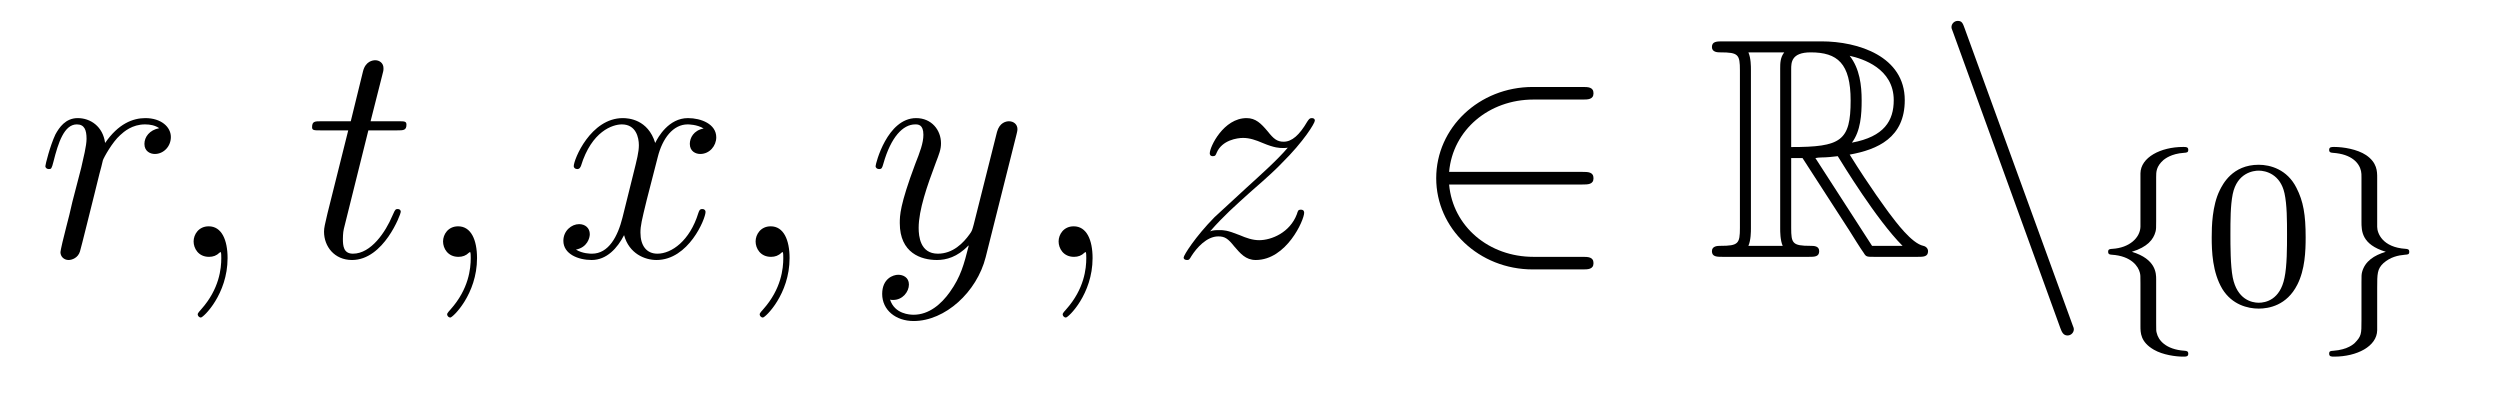 <?xml version='1.0'?>
<!-- This file was generated by dvisvgm 1.14.1 -->
<svg height='15pt' version='1.1' viewBox='0 -15 95 15' width='95pt' xmlns='http://www.w3.org/2000/svg' xmlns:xlink='http://www.w3.org/1999/xlink'>
<g id='page1'>
<g transform='matrix(1 0 0 1 -127 649)'>
<path d='M133.05 -659.129C132.68 -659.058 132.488 -658.794 132.488 -658.532C132.488 -658.245 132.715 -658.149 132.883 -658.149C133.218 -658.149 133.493 -658.436 133.493 -658.794C133.493 -659.177 133.122 -659.512 132.524 -659.512C132.046 -659.512 131.496 -659.297 130.994 -658.567C130.91 -659.201 130.432 -659.512 129.954 -659.512C129.488 -659.512 129.249 -659.153 129.105 -658.89C128.902 -658.46 128.723 -657.742 128.723 -657.683C128.723 -657.635 128.771 -657.575 128.854 -657.575C128.95 -657.575 128.962 -657.587 129.033 -657.862C129.213 -658.579 129.44 -659.273 129.918 -659.273C130.205 -659.273 130.289 -659.069 130.289 -658.723C130.289 -658.46 130.169 -657.993 130.086 -657.623L129.751 -656.332C129.703 -656.105 129.572 -655.567 129.512 -655.352C129.428 -655.041 129.297 -654.479 129.297 -654.419C129.297 -654.252 129.428 -654.12 129.608 -654.12C129.739 -654.12 129.966 -654.204 130.038 -654.443C130.073 -654.539 130.516 -656.344 130.587 -656.619C130.647 -656.882 130.719 -657.133 130.779 -657.396C130.827 -657.563 130.874 -657.754 130.91 -657.91C130.946 -658.017 131.269 -658.603 131.568 -658.866C131.711 -658.998 132.022 -659.273 132.512 -659.273C132.703 -659.273 132.895 -659.237 133.05 -659.129Z' fill-rule='evenodd'/>
<path d='M135.648 -654.192C135.648 -654.886 135.421 -655.4 134.931 -655.4C134.549 -655.4 134.357 -655.089 134.357 -654.826C134.357 -654.563 134.537 -654.24 134.943 -654.24C135.099 -654.24 135.23 -654.288 135.338 -654.395C135.361 -654.419 135.374 -654.419 135.385 -654.419C135.409 -654.419 135.409 -654.252 135.409 -654.192C135.409 -653.798 135.338 -653.021 134.644 -652.244C134.513 -652.1 134.513 -652.076 134.513 -652.053C134.513 -651.993 134.573 -651.933 134.632 -651.933C134.728 -651.933 135.648 -652.818 135.648 -654.192Z' fill-rule='evenodd'/>
<path d='M140.998 -659.046H142.098C142.325 -659.046 142.445 -659.046 142.445 -659.261C142.445 -659.392 142.373 -659.392 142.134 -659.392H141.082L141.524 -661.137C141.572 -661.305 141.572 -661.329 141.572 -661.413C141.572 -661.604 141.417 -661.711 141.261 -661.711C141.166 -661.711 140.891 -661.675 140.795 -661.293L140.329 -659.392H139.205C138.966 -659.392 138.859 -659.392 138.859 -659.165C138.859 -659.046 138.942 -659.046 139.169 -659.046H140.233L139.444 -655.89C139.349 -655.471 139.313 -655.352 139.313 -655.196C139.313 -654.634 139.707 -654.12 140.377 -654.12C141.584 -654.12 142.23 -655.866 142.23 -655.949C142.23 -656.021 142.182 -656.057 142.11 -656.057C142.086 -656.057 142.038 -656.057 142.014 -656.009C142.002 -655.997 141.991 -655.985 141.907 -655.794C141.656 -655.196 141.106 -654.36 140.412 -654.36C140.054 -654.36 140.03 -654.658 140.03 -654.921C140.03 -654.933 140.03 -655.16 140.066 -655.304L140.998 -659.046ZM145.127 -654.192C145.127 -654.886 144.9 -655.4 144.409 -655.4C144.027 -655.4 143.836 -655.089 143.836 -654.826C143.836 -654.563 144.015 -654.24 144.421 -654.24C144.577 -654.24 144.708 -654.288 144.816 -654.395C144.84 -654.419 144.852 -654.419 144.864 -654.419C144.888 -654.419 144.888 -654.252 144.888 -654.192C144.888 -653.798 144.816 -653.021 144.123 -652.244C143.991 -652.1 143.991 -652.076 143.991 -652.053C143.991 -651.993 144.051 -651.933 144.111 -651.933C144.206 -651.933 145.127 -652.818 145.127 -654.192Z' fill-rule='evenodd'/>
<path d='M153.739 -659.117C153.357 -659.046 153.213 -658.759 153.213 -658.532C153.213 -658.245 153.441 -658.149 153.608 -658.149C153.967 -658.149 154.218 -658.46 154.218 -658.782C154.218 -659.285 153.644 -659.512 153.142 -659.512C152.412 -659.512 152.006 -658.794 151.898 -658.567C151.623 -659.464 150.882 -659.512 150.667 -659.512C149.448 -659.512 148.802 -657.946 148.802 -657.683C148.802 -657.635 148.85 -657.575 148.934 -657.575C149.029 -657.575 149.053 -657.647 149.077 -657.695C149.484 -659.022 150.285 -659.273 150.631 -659.273C151.169 -659.273 151.277 -658.771 151.277 -658.484C151.277 -658.221 151.205 -657.946 151.062 -657.372L150.655 -655.734C150.476 -655.017 150.129 -654.36 149.496 -654.36C149.436 -654.36 149.137 -654.36 148.886 -654.515C149.316 -654.599 149.412 -654.957 149.412 -655.101C149.412 -655.34 149.233 -655.483 149.006 -655.483C148.719 -655.483 148.408 -655.232 148.408 -654.85C148.408 -654.348 148.97 -654.12 149.484 -654.12C150.057 -654.12 150.464 -654.575 150.715 -655.065C150.906 -654.36 151.504 -654.12 151.946 -654.12C153.166 -654.12 153.811 -655.687 153.811 -655.949C153.811 -656.009 153.763 -656.057 153.692 -656.057C153.584 -656.057 153.572 -655.997 153.536 -655.902C153.213 -654.85 152.52 -654.36 151.982 -654.36C151.564 -654.36 151.337 -654.67 151.337 -655.16C151.337 -655.423 151.384 -655.615 151.576 -656.404L151.994 -658.029C152.173 -658.747 152.58 -659.273 153.13 -659.273C153.154 -659.273 153.488 -659.273 153.739 -659.117ZM157.004 -654.192C157.004 -654.886 156.777 -655.4 156.287 -655.4C155.904 -655.4 155.713 -655.089 155.713 -654.826C155.713 -654.563 155.892 -654.24 156.299 -654.24C156.454 -654.24 156.586 -654.288 156.693 -654.395C156.717 -654.419 156.729 -654.419 156.741 -654.419C156.765 -654.419 156.765 -654.252 156.765 -654.192C156.765 -653.798 156.693 -653.021 156 -652.244C155.868 -652.1 155.868 -652.076 155.868 -652.053C155.868 -651.993 155.928 -651.933 155.988 -651.933C156.084 -651.933 157.004 -652.818 157.004 -654.192Z' fill-rule='evenodd'/>
<path d='M163.093 -652.901C162.77 -652.447 162.304 -652.04 161.718 -652.04C161.575 -652.04 161.001 -652.064 160.822 -652.614C160.857 -652.602 160.917 -652.602 160.941 -652.602C161.3 -652.602 161.539 -652.913 161.539 -653.188C161.539 -653.463 161.312 -653.559 161.133 -653.559C160.941 -653.559 160.523 -653.415 160.523 -652.829C160.523 -652.22 161.037 -651.801 161.718 -651.801C162.914 -651.801 164.121 -652.901 164.456 -654.228L165.627 -658.89C165.639 -658.95 165.663 -659.022 165.663 -659.093C165.663 -659.273 165.52 -659.392 165.34 -659.392C165.233 -659.392 164.982 -659.344 164.886 -658.986L164.002 -655.471C163.942 -655.256 163.942 -655.232 163.846 -655.101C163.607 -654.766 163.212 -654.36 162.639 -654.36C161.969 -654.36 161.909 -655.017 161.909 -655.34C161.909 -656.021 162.232 -656.942 162.555 -657.802C162.687 -658.149 162.758 -658.316 162.758 -658.555C162.758 -659.058 162.4 -659.512 161.814 -659.512C160.714 -659.512 160.272 -657.778 160.272 -657.683C160.272 -657.635 160.32 -657.575 160.403 -657.575C160.511 -657.575 160.523 -657.623 160.571 -657.79C160.857 -658.794 161.312 -659.273 161.778 -659.273C161.886 -659.273 162.089 -659.273 162.089 -658.878C162.089 -658.567 161.958 -658.221 161.778 -657.767C161.192 -656.2 161.192 -655.806 161.192 -655.519C161.192 -654.383 162.005 -654.12 162.603 -654.12C162.95 -654.12 163.38 -654.228 163.798 -654.67L163.81 -654.658C163.631 -653.953 163.511 -653.487 163.093 -652.901Z' fill-rule='evenodd'/>
<path d='M168.518 -654.192C168.518 -654.886 168.291 -655.4 167.801 -655.4C167.418 -655.4 167.227 -655.089 167.227 -654.826C167.227 -654.563 167.406 -654.24 167.813 -654.24C167.968 -654.24 168.099 -654.288 168.207 -654.395C168.231 -654.419 168.243 -654.419 168.255 -654.419C168.279 -654.419 168.279 -654.252 168.279 -654.192C168.279 -653.798 168.207 -653.021 167.514 -652.244C167.382 -652.1 167.382 -652.076 167.382 -652.053C167.382 -651.993 167.442 -651.933 167.502 -651.933C167.598 -651.933 168.518 -652.818 168.518 -654.192Z' fill-rule='evenodd'/>
<path d='M172.983 -655.208C173.497 -655.794 173.916 -656.165 174.514 -656.703C175.231 -657.324 175.541 -657.623 175.709 -657.802C176.546 -658.627 176.964 -659.321 176.964 -659.416C176.964 -659.512 176.868 -659.512 176.844 -659.512C176.761 -659.512 176.737 -659.464 176.677 -659.38C176.378 -658.866 176.091 -658.615 175.78 -658.615C175.53 -658.615 175.398 -658.723 175.171 -659.01C174.92 -659.308 174.717 -659.512 174.37 -659.512C173.497 -659.512 172.971 -658.424 172.971 -658.173C172.971 -658.137 172.983 -658.065 173.091 -658.065C173.186 -658.065 173.199 -658.113 173.234 -658.197C173.438 -658.675 174.011 -658.759 174.239 -658.759C174.489 -658.759 174.729 -658.675 174.98 -658.567C175.434 -658.376 175.625 -658.376 175.745 -658.376C175.828 -658.376 175.876 -658.376 175.936 -658.388C175.541 -657.922 174.896 -657.348 174.358 -656.858L173.151 -655.746C172.421 -655.005 171.979 -654.3 171.979 -654.216C171.979 -654.144 172.039 -654.12 172.111 -654.12C172.182 -654.12 172.194 -654.132 172.278 -654.276C172.469 -654.575 172.852 -655.017 173.294 -655.017C173.545 -655.017 173.665 -654.933 173.904 -654.634C174.131 -654.372 174.334 -654.12 174.717 -654.12C175.888 -654.12 176.558 -655.639 176.558 -655.913C176.558 -655.961 176.546 -656.033 176.426 -656.033C176.331 -656.033 176.319 -655.985 176.283 -655.866C176.019 -655.16 175.314 -654.873 174.848 -654.873C174.597 -654.873 174.358 -654.957 174.107 -655.065C173.629 -655.256 173.497 -655.256 173.342 -655.256C173.222 -655.256 173.091 -655.256 172.983 -655.208Z' fill-rule='evenodd'/>
<path d='M187.134 -656.989C187.338 -656.989 187.553 -656.989 187.553 -657.228C187.553 -657.468 187.338 -657.468 187.134 -657.468H182.066C182.209 -659.069 183.584 -660.217 185.27 -660.217H187.134C187.338 -660.217 187.553 -660.217 187.553 -660.456C187.553 -660.695 187.338 -660.695 187.134 -660.695H185.246C183.201 -660.695 181.576 -659.141 181.576 -657.228C181.576 -655.316 183.201 -653.762 185.246 -653.762H187.134C187.338 -653.762 187.553 -653.762 187.553 -654.001C187.553 -654.24 187.338 -654.24 187.134 -654.24H185.27C183.584 -654.24 182.209 -655.387 182.066 -656.989H187.134Z' fill-rule='evenodd'/>
<path d='M195.065 -657.993H195.496L197.288 -655.22C197.408 -655.029 197.695 -654.563 197.826 -654.383C197.91 -654.24 197.946 -654.24 198.221 -654.24H199.871C200.086 -654.24 200.266 -654.24 200.266 -654.455C200.266 -654.551 200.194 -654.634 200.086 -654.658C199.644 -654.754 199.058 -655.543 198.77 -655.926C198.688 -656.045 198.09 -656.834 197.288 -658.125C198.353 -658.316 199.381 -658.771 199.381 -660.193C199.381 -661.855 197.623 -662.428 196.213 -662.428H192.46C192.244 -662.428 192.053 -662.428 192.053 -662.213C192.053 -662.01 192.28 -662.01 192.376 -662.01C193.057 -662.01 193.117 -661.927 193.117 -661.329V-655.34C193.117 -654.742 193.057 -654.658 192.376 -654.658C192.28 -654.658 192.053 -654.658 192.053 -654.455C192.053 -654.24 192.244 -654.24 192.46 -654.24H195.734C195.95 -654.24 196.129 -654.24 196.129 -654.455C196.129 -654.658 195.926 -654.658 195.794 -654.658C195.113 -654.658 195.065 -654.754 195.065 -655.34V-657.993ZM197.372 -658.579C197.707 -659.022 197.743 -659.655 197.743 -660.181C197.743 -660.755 197.671 -661.388 197.288 -661.879C197.779 -661.771 198.962 -661.401 198.962 -660.193C198.962 -659.416 198.604 -658.807 197.372 -658.579ZM195.065 -661.365C195.065 -661.616 195.065 -662.01 195.806 -662.01C196.823 -662.01 197.324 -661.592 197.324 -660.181C197.324 -658.639 196.954 -658.412 195.065 -658.412V-661.365ZM193.439 -654.658C193.535 -654.873 193.535 -655.208 193.535 -655.316V-661.353C193.535 -661.472 193.535 -661.795 193.439 -662.01H194.802C194.647 -661.819 194.647 -661.58 194.647 -661.401V-655.316C194.647 -655.196 194.647 -654.873 194.742 -654.658H193.439ZM195.985 -657.993C196.069 -658.006 196.117 -658.017 196.213 -658.017C196.392 -658.017 196.655 -658.041 196.835 -658.065C197.014 -657.778 198.305 -655.651 199.297 -654.658H198.138L195.985 -657.993Z' fill-rule='evenodd'/>
<path d='M205.291 -651.538C205.351 -651.371 205.411 -651.252 205.567 -651.252C205.698 -651.252 205.806 -651.359 205.806 -651.491C205.806 -651.514 205.806 -651.538 205.746 -651.682L201.658 -662.919C201.586 -663.122 201.55 -663.206 201.395 -663.206C201.263 -663.206 201.156 -663.098 201.156 -662.967C201.156 -662.943 201.156 -662.919 201.216 -662.775L205.291 -651.538Z' fill-rule='evenodd'/>
<path d='M208.934 -657.269C208.934 -657.468 208.934 -657.675 209.214 -657.922C209.269 -657.962 209.501 -658.161 209.994 -658.193C210.09 -658.201 210.154 -658.201 210.154 -658.305C210.154 -658.416 210.073 -658.416 209.962 -658.416C209.102 -658.416 208.345 -658.018 208.337 -657.412V-655.38C208.321 -654.966 207.923 -654.583 207.269 -654.544C207.174 -654.536 207.109 -654.536 207.109 -654.432C207.109 -654.328 207.181 -654.328 207.245 -654.321C208.002 -654.273 208.258 -653.866 208.313 -653.643C208.337 -653.547 208.337 -653.532 208.337 -653.237V-651.611C208.337 -651.356 208.337 -651.006 208.847 -650.711C209.189 -650.512 209.683 -650.448 209.962 -650.448C210.073 -650.448 210.154 -650.448 210.154 -650.559C210.154 -650.663 210.082 -650.663 210.018 -650.671C209.278 -650.719 209.014 -651.093 208.958 -651.34C208.934 -651.42 208.934 -651.436 208.934 -651.715V-653.388C208.934 -653.603 208.934 -654.153 208.01 -654.432C208.608 -654.615 208.831 -654.902 208.91 -655.197C208.934 -655.293 208.934 -655.348 208.934 -655.596V-657.269Z' fill-rule='evenodd'/>
<path d='M214.615 -654.982C214.615 -655.834 214.528 -656.352 214.265 -656.862C213.914 -657.564 213.269 -657.739 212.831 -657.739C211.826 -657.739 211.46 -656.99 211.349 -656.767C211.062 -656.185 211.045 -655.396 211.045 -654.982C211.045 -654.456 211.07 -653.651 211.452 -653.014C211.819 -652.424 212.408 -652.273 212.831 -652.273C213.214 -652.273 213.899 -652.392 214.297 -653.181C214.591 -653.755 214.615 -654.464 214.615 -654.982ZM212.831 -652.496C212.56 -652.496 212.01 -652.623 211.843 -653.46C211.756 -653.914 211.756 -654.663 211.756 -655.077C211.756 -655.627 211.756 -656.185 211.843 -656.623C212.01 -657.436 212.632 -657.516 212.831 -657.516C213.102 -657.516 213.652 -657.38 213.811 -656.655C213.907 -656.217 213.907 -655.619 213.907 -655.077C213.907 -654.607 213.907 -653.89 213.811 -653.444C213.643 -652.607 213.094 -652.496 212.831 -652.496Z' fill-rule='evenodd'/>
<path d='M217.333 -657.253C217.333 -657.484 217.333 -657.819 216.911 -658.106C216.576 -658.329 216.05 -658.416 215.699 -658.416C215.596 -658.416 215.508 -658.416 215.508 -658.305C215.508 -658.201 215.58 -658.201 215.644 -658.193C216.377 -658.145 216.655 -657.795 216.719 -657.5C216.736 -657.42 216.736 -657.364 216.736 -657.253V-655.58C216.736 -655.229 216.736 -654.711 217.66 -654.432C217.213 -654.297 216.871 -654.073 216.76 -653.667C216.736 -653.572 216.736 -653.516 216.736 -653.269V-651.834C216.736 -651.301 216.736 -651.229 216.472 -650.958C216.449 -650.942 216.226 -650.711 215.668 -650.671C215.563 -650.663 215.508 -650.663 215.508 -650.559C215.508 -650.448 215.596 -650.448 215.699 -650.448C216.56 -650.448 217.325 -650.838 217.333 -651.452V-653.053C217.333 -653.595 217.333 -653.779 217.572 -654.002C217.835 -654.233 218.122 -654.297 218.393 -654.321C218.496 -654.328 218.552 -654.328 218.552 -654.432C218.552 -654.536 218.48 -654.536 218.417 -654.544C217.532 -654.599 217.333 -655.141 217.333 -655.38V-657.253Z' fill-rule='evenodd'/>
</g>
</g>
</svg>
